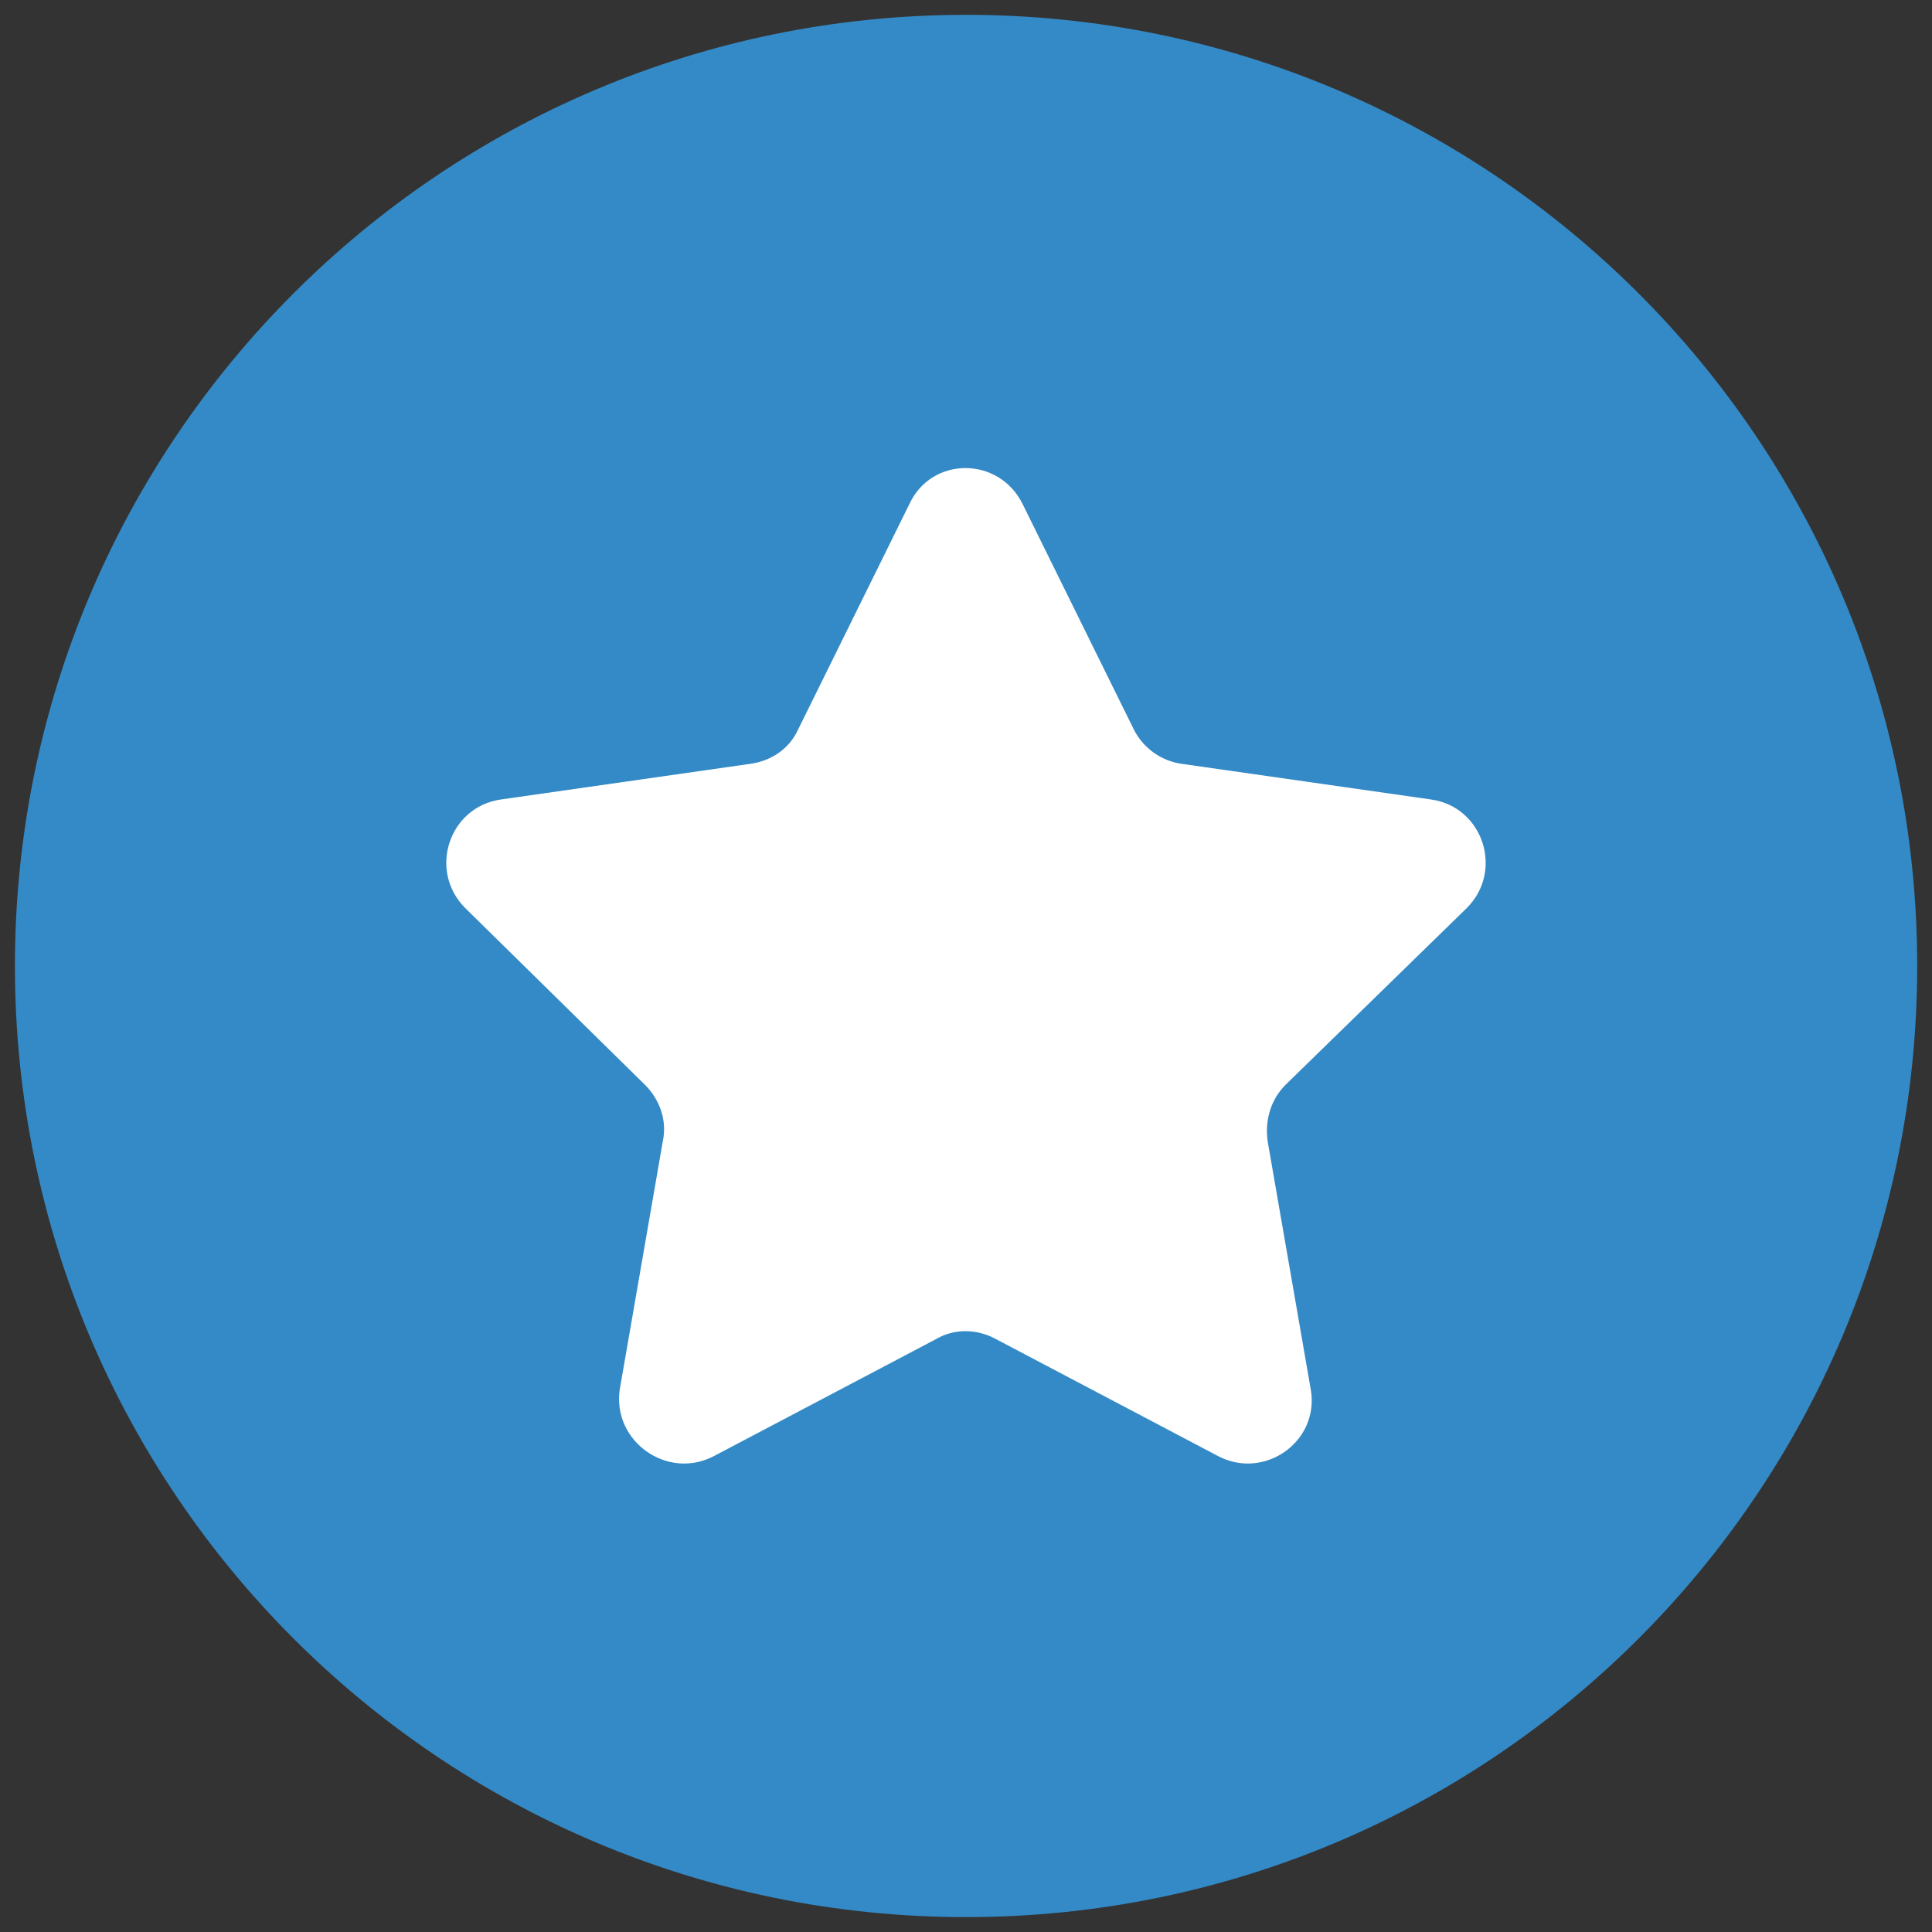 <svg width="44" height="44" viewBox="0 0 44 44" fill="none" xmlns="http://www.w3.org/2000/svg">
<rect x="0" y="0" width="44" height="44" fill="#333333" stroke="none"/>
<g clip-path="url(#clip0_232_249)">
<path d="M22.001 43.661C33.965 43.661 43.663 33.963 43.663 21.999C43.663 10.036 33.965 0.338 22.001 0.338C10.038 0.338 0.34 10.036 0.34 21.999C0.34 33.963 10.038 43.661 22.001 43.661Z" fill="#348AC6"/>
<path d="M33.406 20.679C34.252 19.832 33.778 18.377 32.594 18.208L26.907 17.395C26.434 17.328 26.027 17.023 25.824 16.617L23.286 11.473C22.744 10.389 21.221 10.389 20.714 11.473L18.175 16.617C17.972 17.057 17.566 17.328 17.092 17.395L11.406 18.208C10.221 18.377 9.747 19.832 10.594 20.679L14.689 24.706C15.027 25.045 15.197 25.519 15.095 25.992L14.114 31.645C13.944 32.829 15.197 33.709 16.246 33.168L21.323 30.494C21.729 30.257 22.237 30.257 22.677 30.494L27.754 33.168C28.803 33.709 30.055 32.829 29.852 31.645L28.87 25.992C28.803 25.519 28.938 25.045 29.277 24.706L33.406 20.679Z" fill="white"/>
</g>
<defs>
<clipPath id="clip0_232_249">
<rect width="44" height="44" fill="white"/>
</clipPath>
</defs>
</svg>

